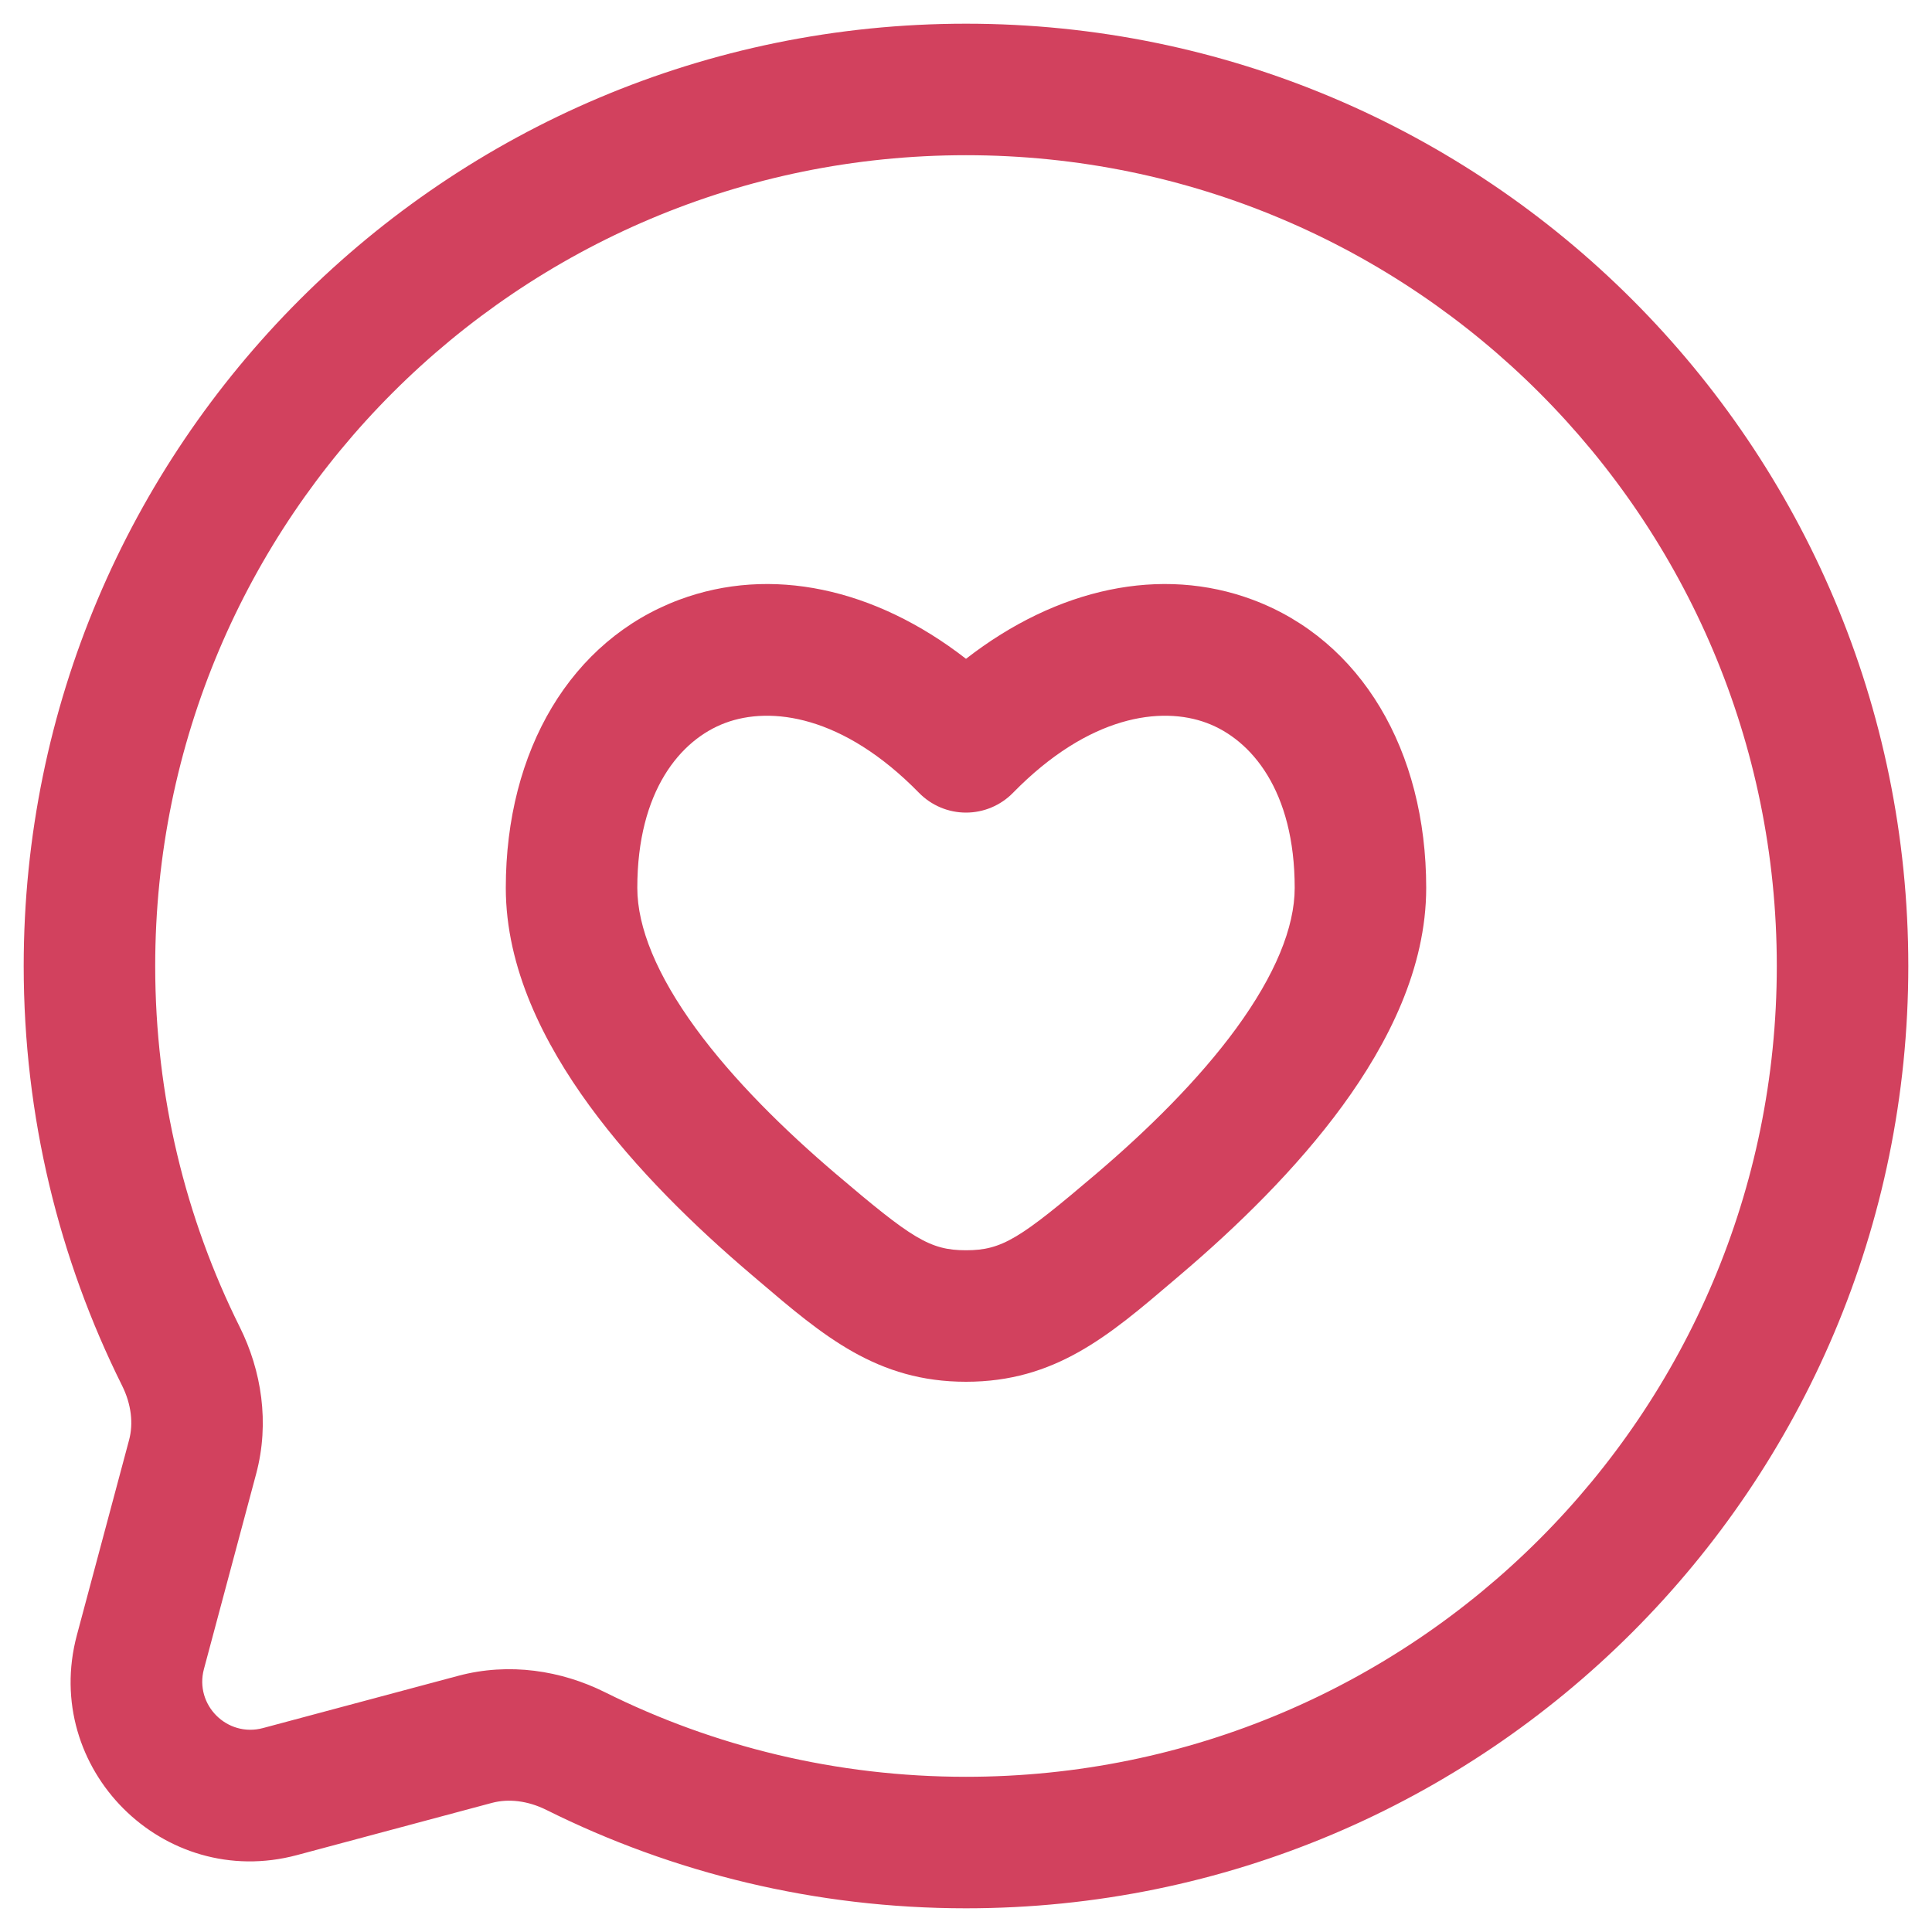 <svg viewBox="0 0 45 45" fill="none" xmlns="http://www.w3.org/2000/svg">
<path fill-rule="evenodd" clip-rule="evenodd" d="M22.5 3.615C12.07 3.615 3.615 12.07 3.615 22.5C3.615 25.524 4.324 28.378 5.584 30.908C6.09 31.923 6.285 33.138 5.966 34.33L4.75 38.875C4.526 39.71 5.29 40.474 6.125 40.25L10.669 39.034C11.862 38.715 13.077 38.91 14.092 39.416C16.622 40.676 19.476 41.385 22.5 41.385C32.93 41.385 41.385 32.93 41.385 22.5C41.385 12.07 32.93 3.615 22.5 3.615ZM0.552 22.5C0.552 10.378 10.378 0.552 22.5 0.552C34.621 0.552 44.448 10.378 44.448 22.5C44.448 34.621 34.621 44.448 22.5 44.448C18.992 44.448 15.672 43.624 12.727 42.157C12.287 41.938 11.839 41.892 11.461 41.992L6.916 43.209C3.805 44.041 0.959 41.195 1.791 38.084L3.007 33.539C3.108 33.161 3.062 32.712 2.843 32.273C1.376 29.328 0.552 26.008 0.552 22.5ZM29.18 13.97C31.702 14.913 33.219 17.475 33.219 20.68C33.219 22.549 32.331 24.301 31.269 25.756C30.189 27.235 28.799 28.581 27.517 29.672C27.453 29.727 27.39 29.78 27.327 29.834C25.823 31.117 24.572 32.184 22.5 32.184C20.428 32.184 19.177 31.117 17.673 29.834C17.61 29.78 17.547 29.727 17.483 29.672C16.2 28.581 14.811 27.235 13.731 25.756C12.669 24.301 11.781 22.549 11.781 20.68C11.781 17.475 13.298 14.913 15.819 13.97C17.949 13.174 20.372 13.691 22.5 15.345C24.628 13.691 27.051 13.174 29.18 13.97ZM28.108 16.839C27.052 16.444 25.368 16.654 23.594 18.467C23.306 18.761 22.912 18.927 22.5 18.927C22.088 18.927 21.694 18.761 21.406 18.467C19.632 16.654 17.948 16.444 16.892 16.839C15.853 17.227 14.844 18.418 14.844 20.68C14.844 21.604 15.303 22.715 16.204 23.95C17.088 25.16 18.28 26.329 19.467 27.34C21.24 28.848 21.655 29.121 22.5 29.121C23.345 29.121 23.76 28.848 25.533 27.34C26.72 26.329 27.912 25.16 28.796 23.95C29.697 22.715 30.156 21.604 30.156 20.68C30.156 18.418 29.147 17.227 28.108 16.839Z" fill="#D2415E"/>
</svg>

